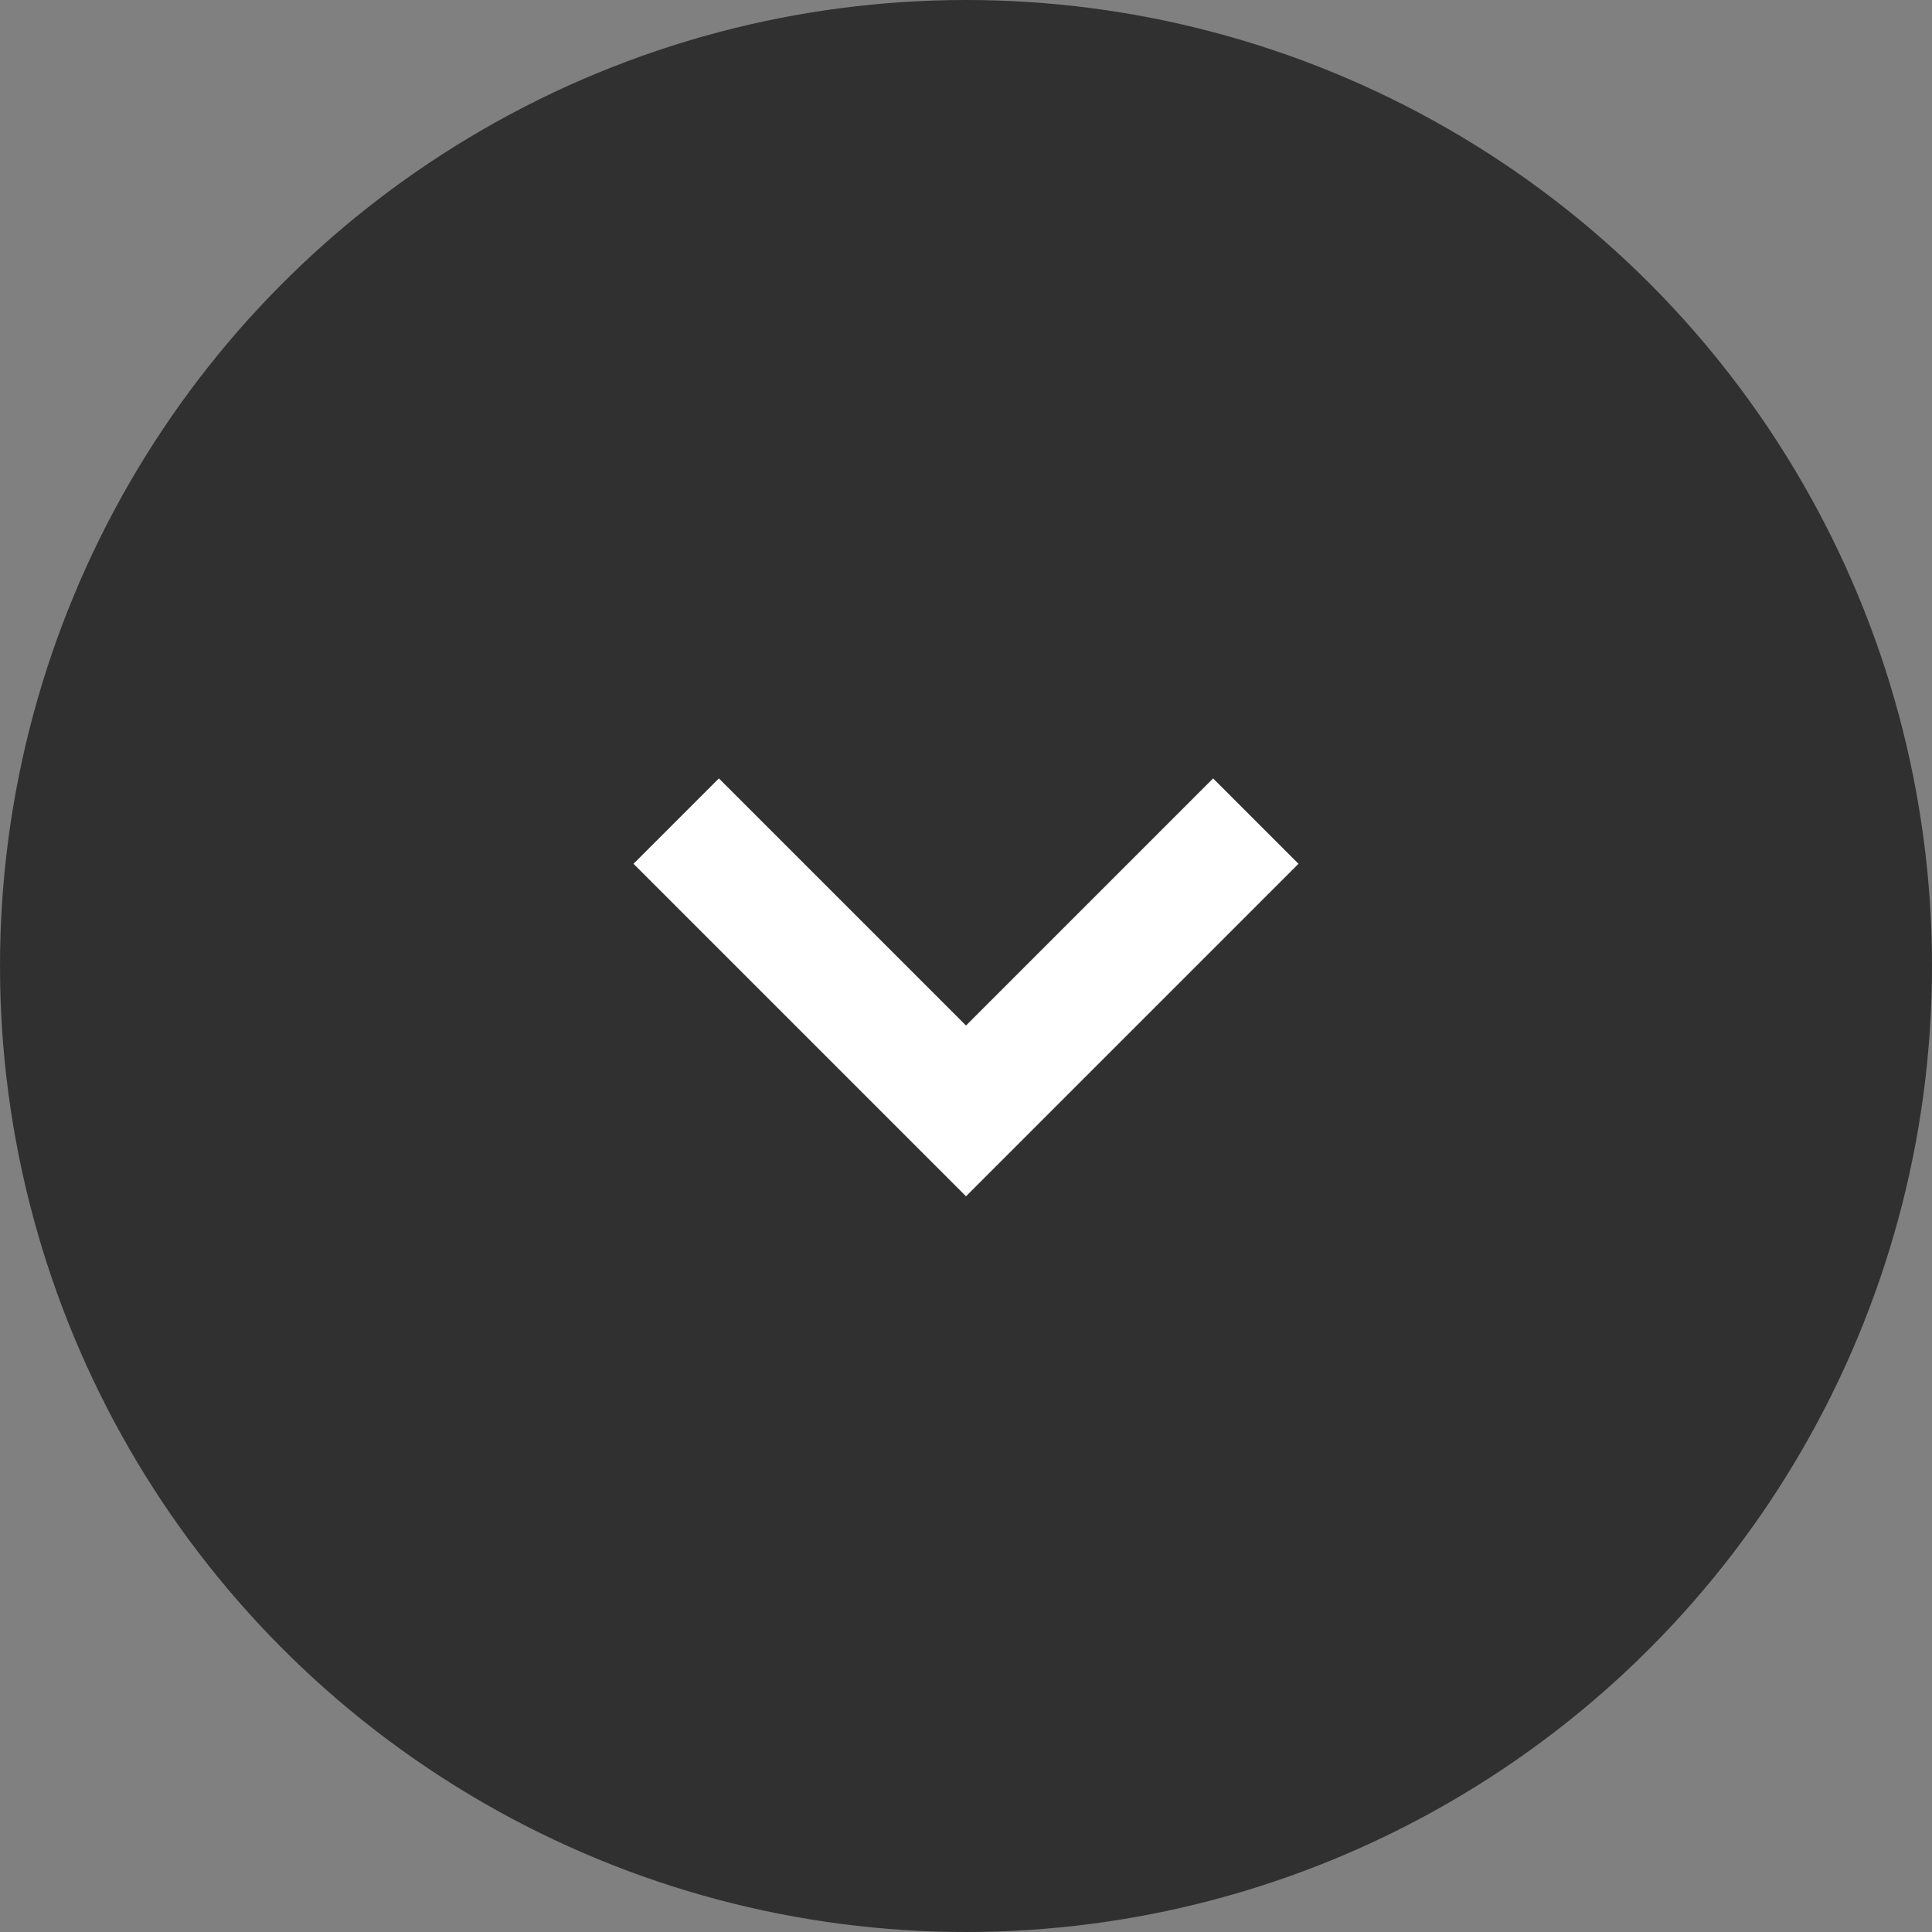 <svg width="32" height="32" viewBox="0 0 32 32" fill="none" xmlns="http://www.w3.org/2000/svg">
<rect x="0" y="0" width="32" height="32" fill="#808080" stroke="none"/>
<g id="Group 3">
<circle id="Oval" cx="16" cy="16" r="16" fill="#303030"/>
<path id="Path" d="M11.2 13.6L16 18.4L20.8 13.6" stroke="white" stroke-width="2"/>
</g>
</svg>
